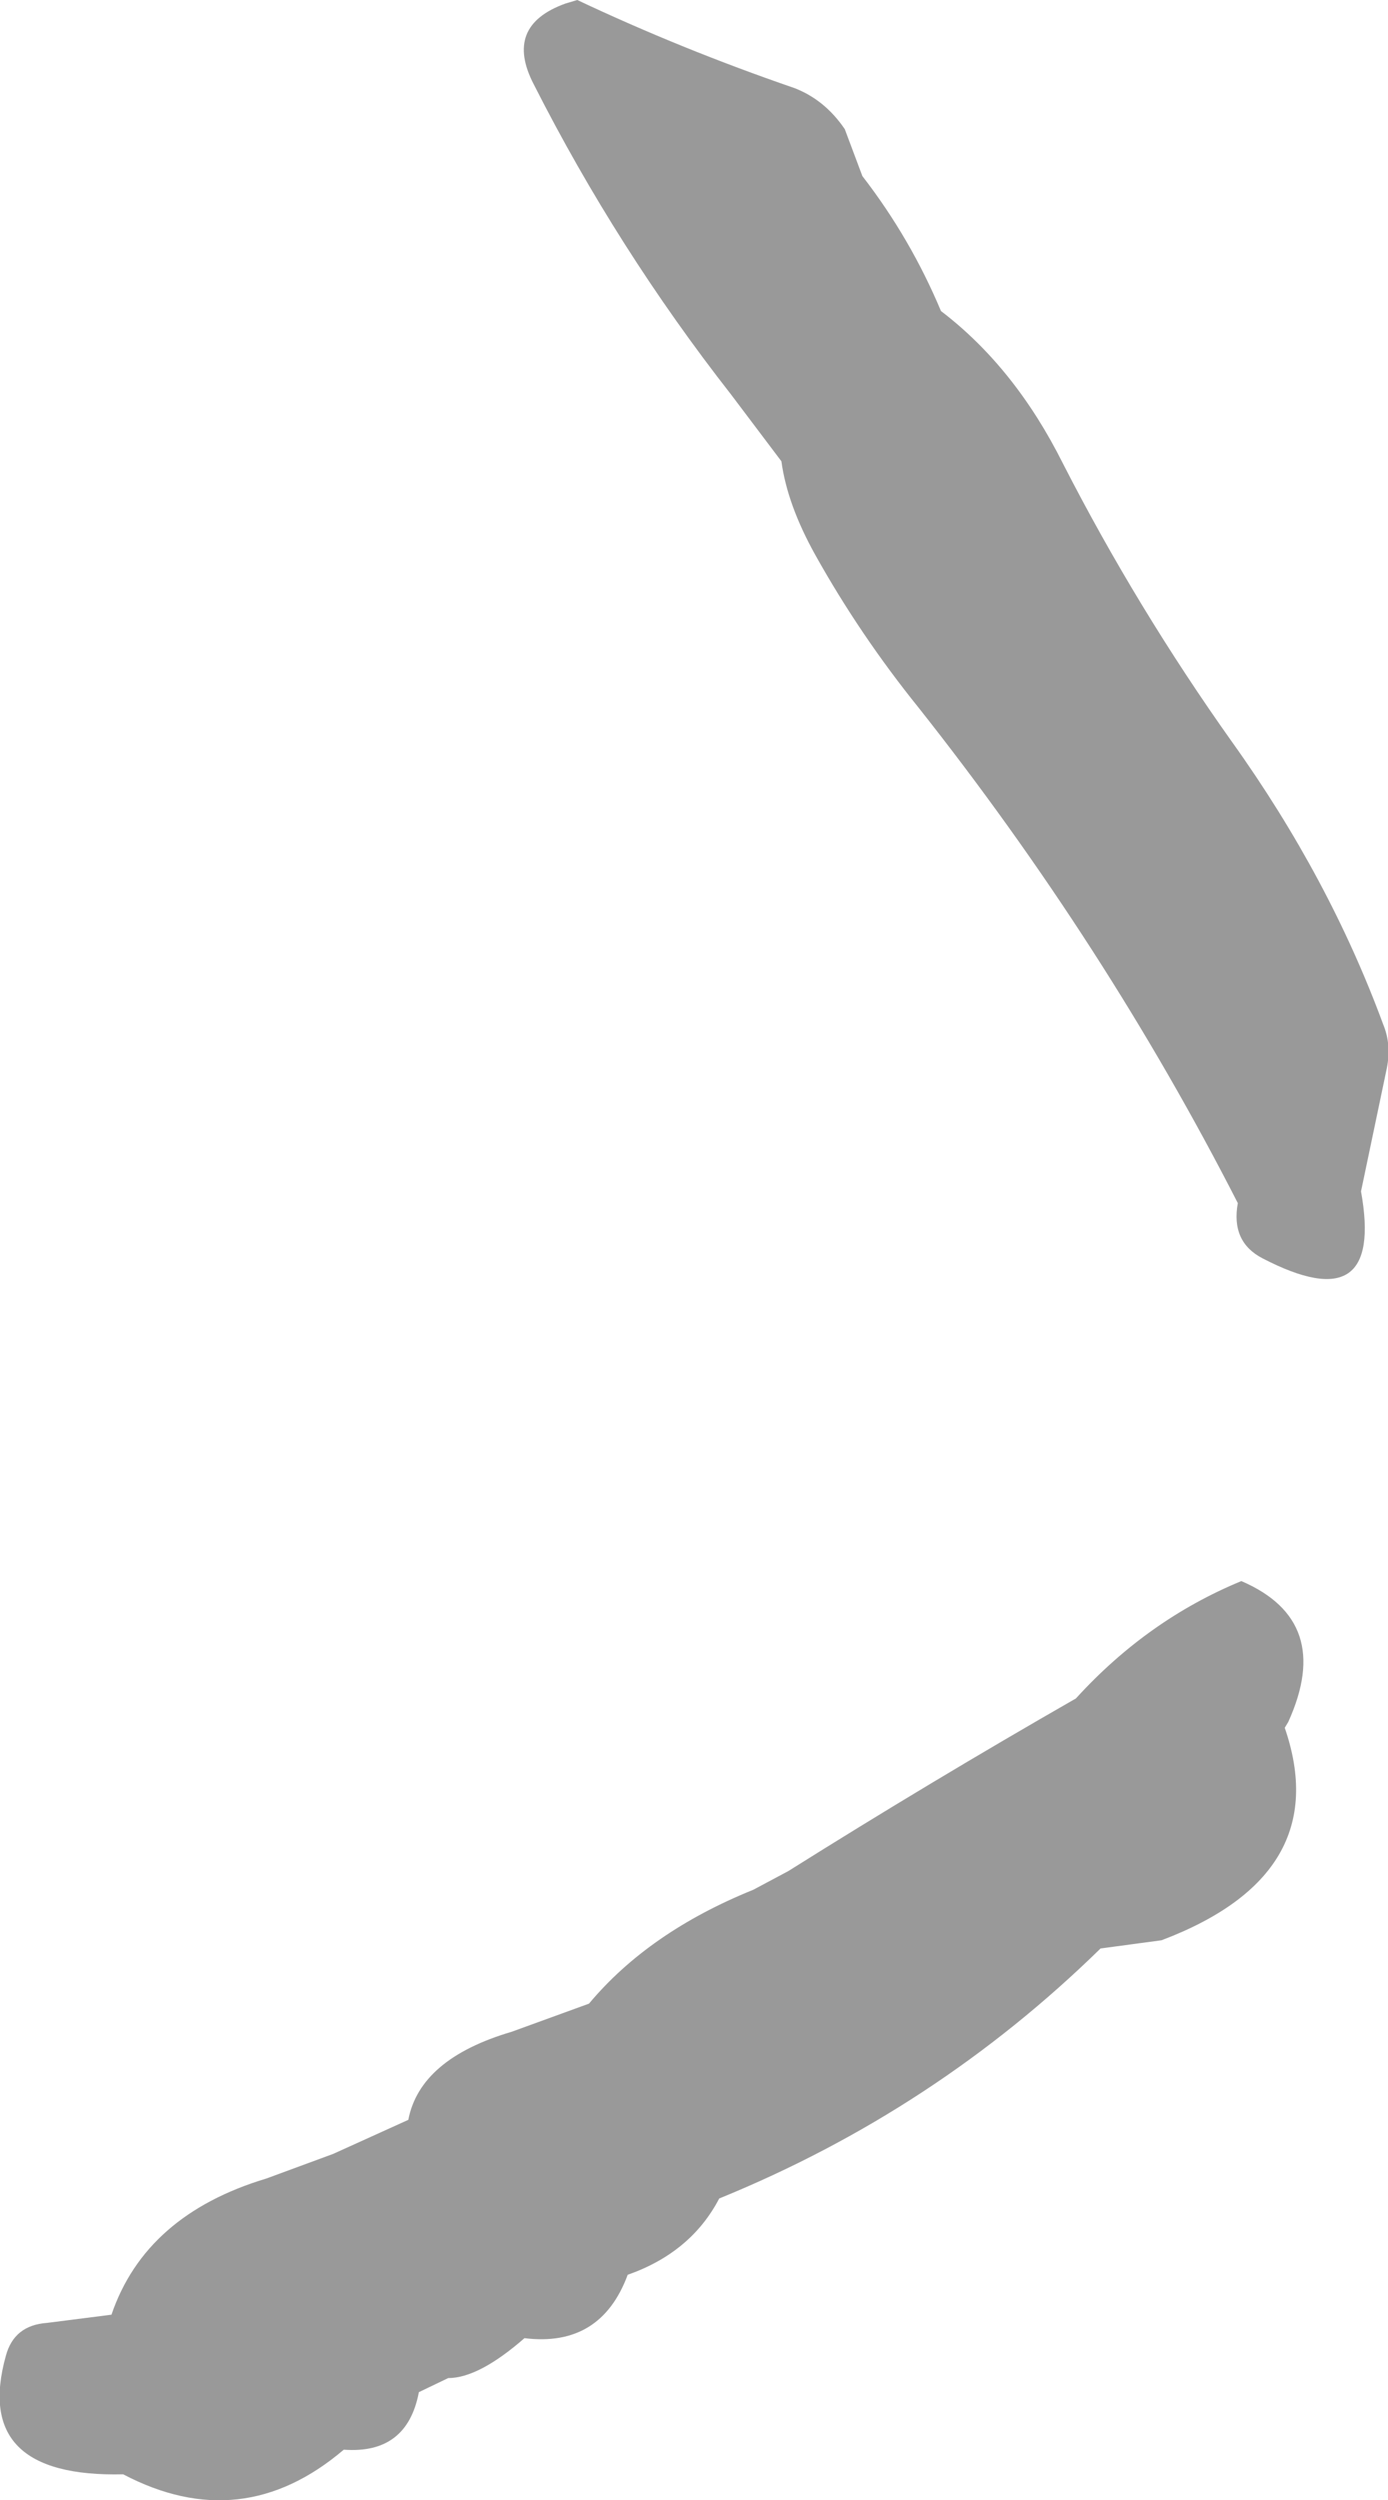 <?xml version="1.0" encoding="UTF-8" standalone="no"?>
<svg xmlns:xlink="http://www.w3.org/1999/xlink" height="106.5px" width="59.15px" xmlns="http://www.w3.org/2000/svg">
  <g transform="matrix(1.0, 0.0, 0.0, 1.0, -358.7, -263.8)">
    <path d="M394.7 269.3 L395.45 271.3 Q397.5 273.95 398.8 277.05 401.95 279.45 404.0 283.55 407.15 289.7 411.2 295.4 415.35 301.2 417.65 307.45 418.0 308.3 417.8 309.3 L416.7 314.55 Q417.7 320.1 412.5 317.4 411.15 316.7 411.45 315.05 405.8 304.0 397.85 293.95 395.35 290.85 393.45 287.45 392.25 285.3 392.0 283.45 L389.85 280.6 Q385.0 274.4 381.45 267.4 380.15 264.9 382.8 263.95 L383.3 263.8 Q387.75 265.9 392.55 267.55 393.85 268.05 394.7 269.3 M392.3 343.5 Q398.35 339.7 404.55 336.15 407.6 332.8 411.6 331.15 415.55 332.85 413.6 337.15 L413.45 337.4 Q415.6 343.65 408.2 346.45 L405.6 346.8 Q398.55 353.7 389.35 357.45 388.15 359.75 385.45 360.7 384.3 363.8 381.05 363.4 379.1 365.1 377.8 365.1 L376.55 365.7 Q376.05 368.35 373.35 368.15 369.0 371.85 363.95 369.2 357.5 369.35 358.95 364.15 359.3 362.85 360.7 362.75 L363.45 362.4 Q364.9 358.15 370.05 356.6 L372.9 355.55 376.1 354.1 Q376.6 351.5 380.5 350.35 L383.8 349.15 Q386.35 346.1 390.8 344.3 L392.3 343.5" fill="#999999" fill-rule="evenodd" stroke="none"/>
  </g>
</svg>
